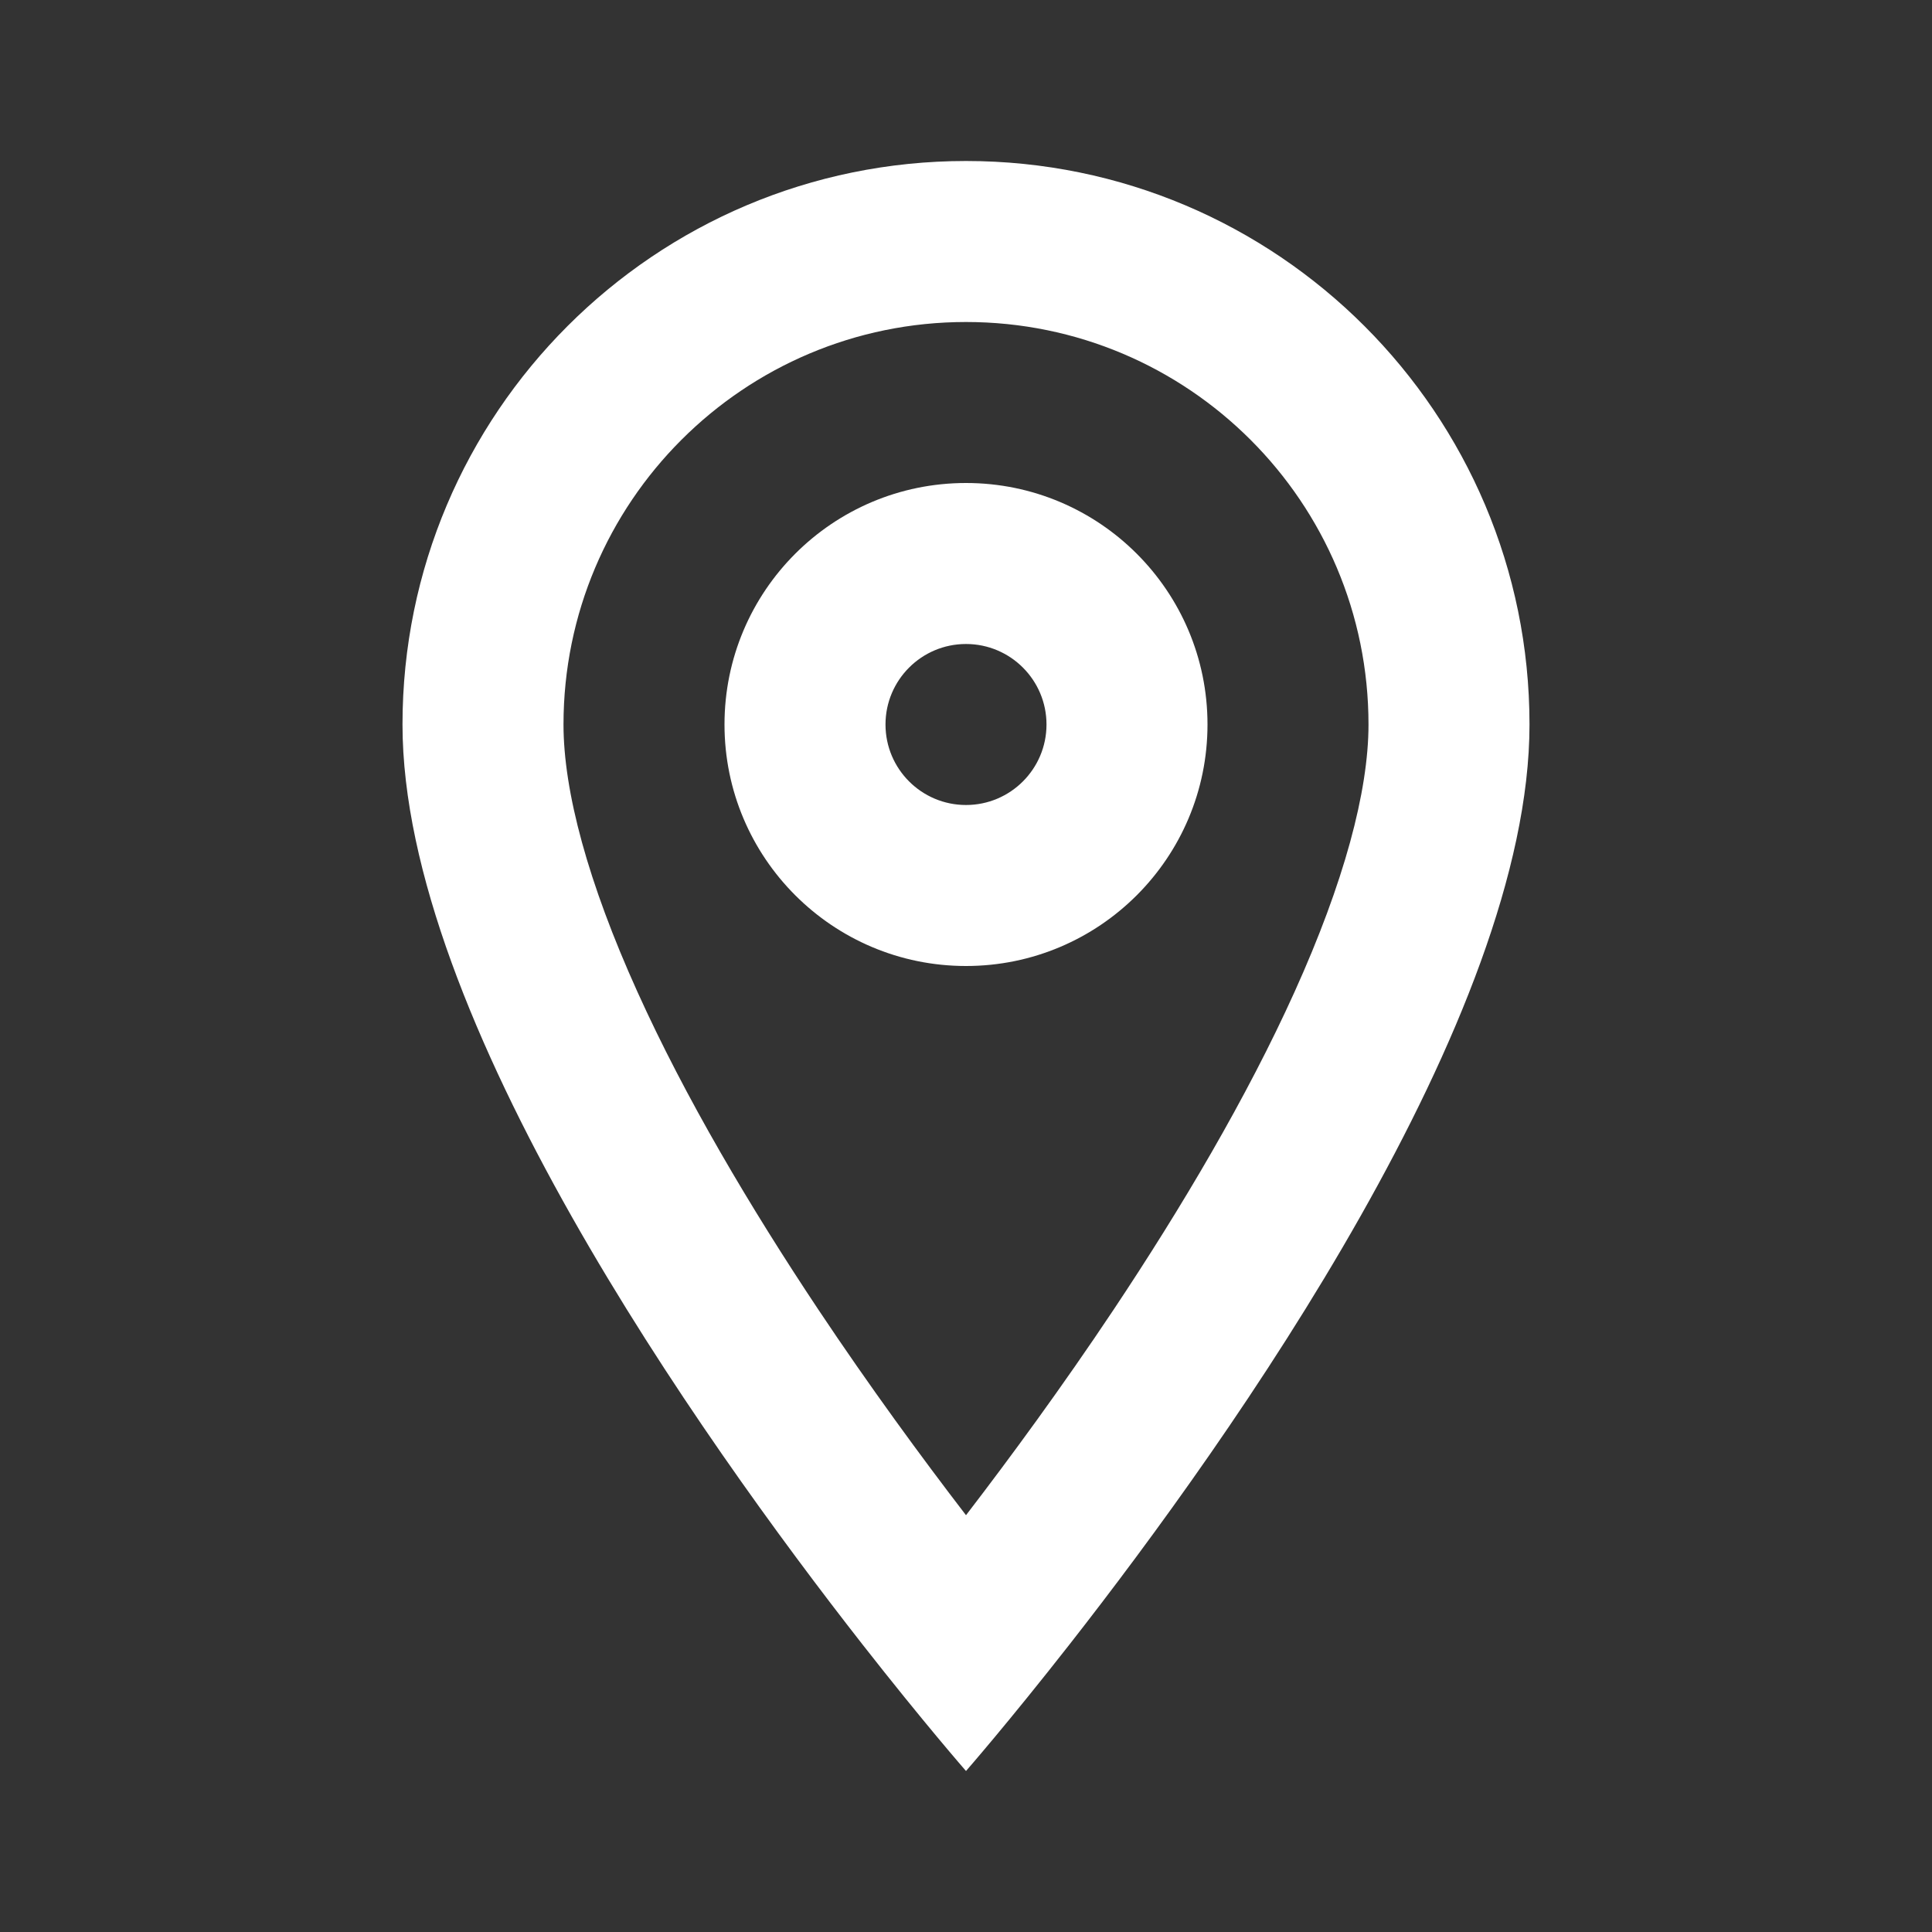 <svg width="30" height="30" viewBox="0 0 30 30" fill="none" xmlns="http://www.w3.org/2000/svg">
<rect x="0" y="0" width="30" height="30" fill="#333333" stroke="none"/>
<path fill-rule="evenodd" clip-rule="evenodd" d="M18.75 11.25C18.75 13.321 17.071 15 15 15C12.929 15 11.25 13.321 11.25 11.25C11.25 9.179 12.929 7.5 15 7.5C17.071 7.5 18.75 9.179 18.75 11.25ZM16.25 11.25C16.25 11.94 15.69 12.5 15 12.5C14.31 12.5 13.75 11.94 13.75 11.25C13.75 10.56 14.31 10 15 10C15.69 10 16.25 10.56 16.25 11.25Z" fill="white"/>
<path fill-rule="evenodd" clip-rule="evenodd" d="M23.75 11.25C23.75 15.789 19.135 22.306 16.608 25.534C15.656 26.75 15 27.5 15 27.5C15 27.5 14.344 26.75 13.392 25.534C10.865 22.306 6.25 15.789 6.25 11.25C6.25 6.418 10.168 2.5 15 2.5C19.832 2.5 23.75 6.418 23.75 11.25ZM21.25 11.25C21.25 12.292 20.867 13.708 20.104 15.397C19.36 17.045 18.345 18.756 17.295 20.332C16.493 21.535 15.688 22.632 15 23.528C14.312 22.632 13.507 21.535 12.705 20.332C11.655 18.756 10.64 17.045 9.896 15.397C9.133 13.708 8.75 12.292 8.75 11.25C8.75 7.798 11.548 5 15 5C18.452 5 21.25 7.798 21.25 11.25Z" fill="white"/>
</svg>
